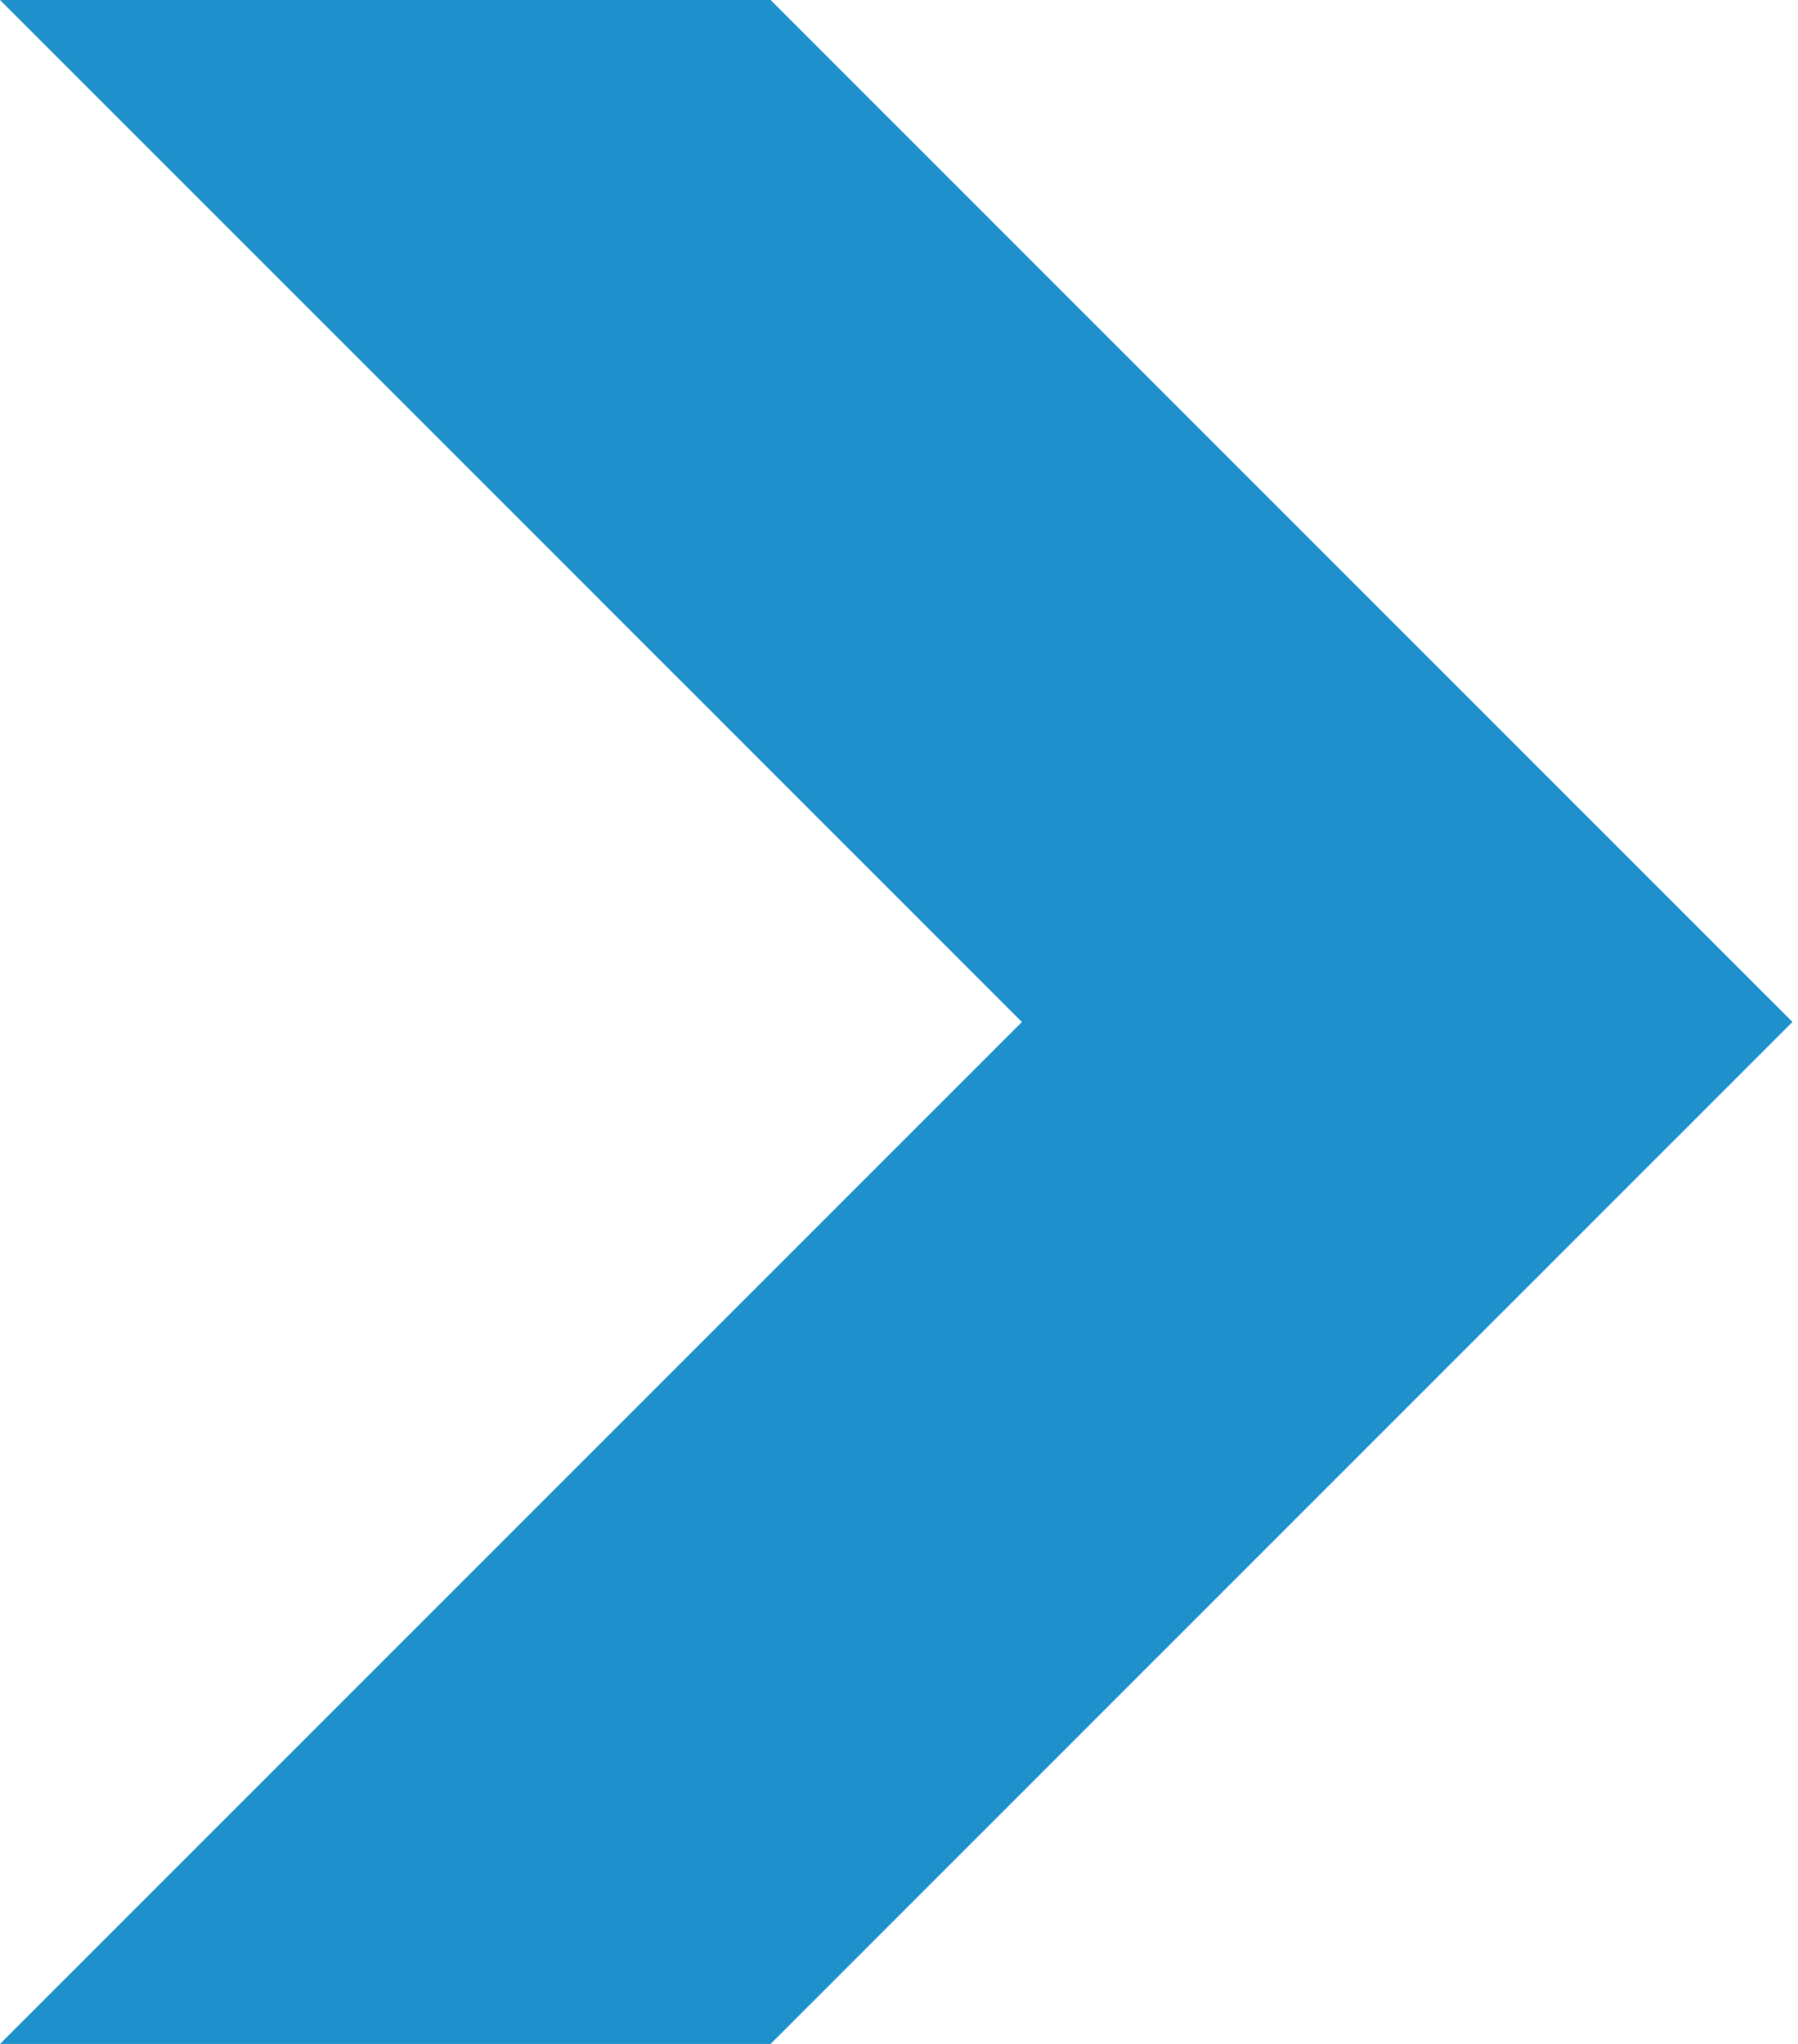 <?xml version="1.0" encoding="UTF-8"?> <svg xmlns="http://www.w3.org/2000/svg" width="44" height="50" viewBox="0 0 44 50" fill="none"> <path d="M18.858 0L43.865 25L18.858 50H0L25.007 25L0 0H18.858Z" fill="#1E91CD"></path> </svg> 